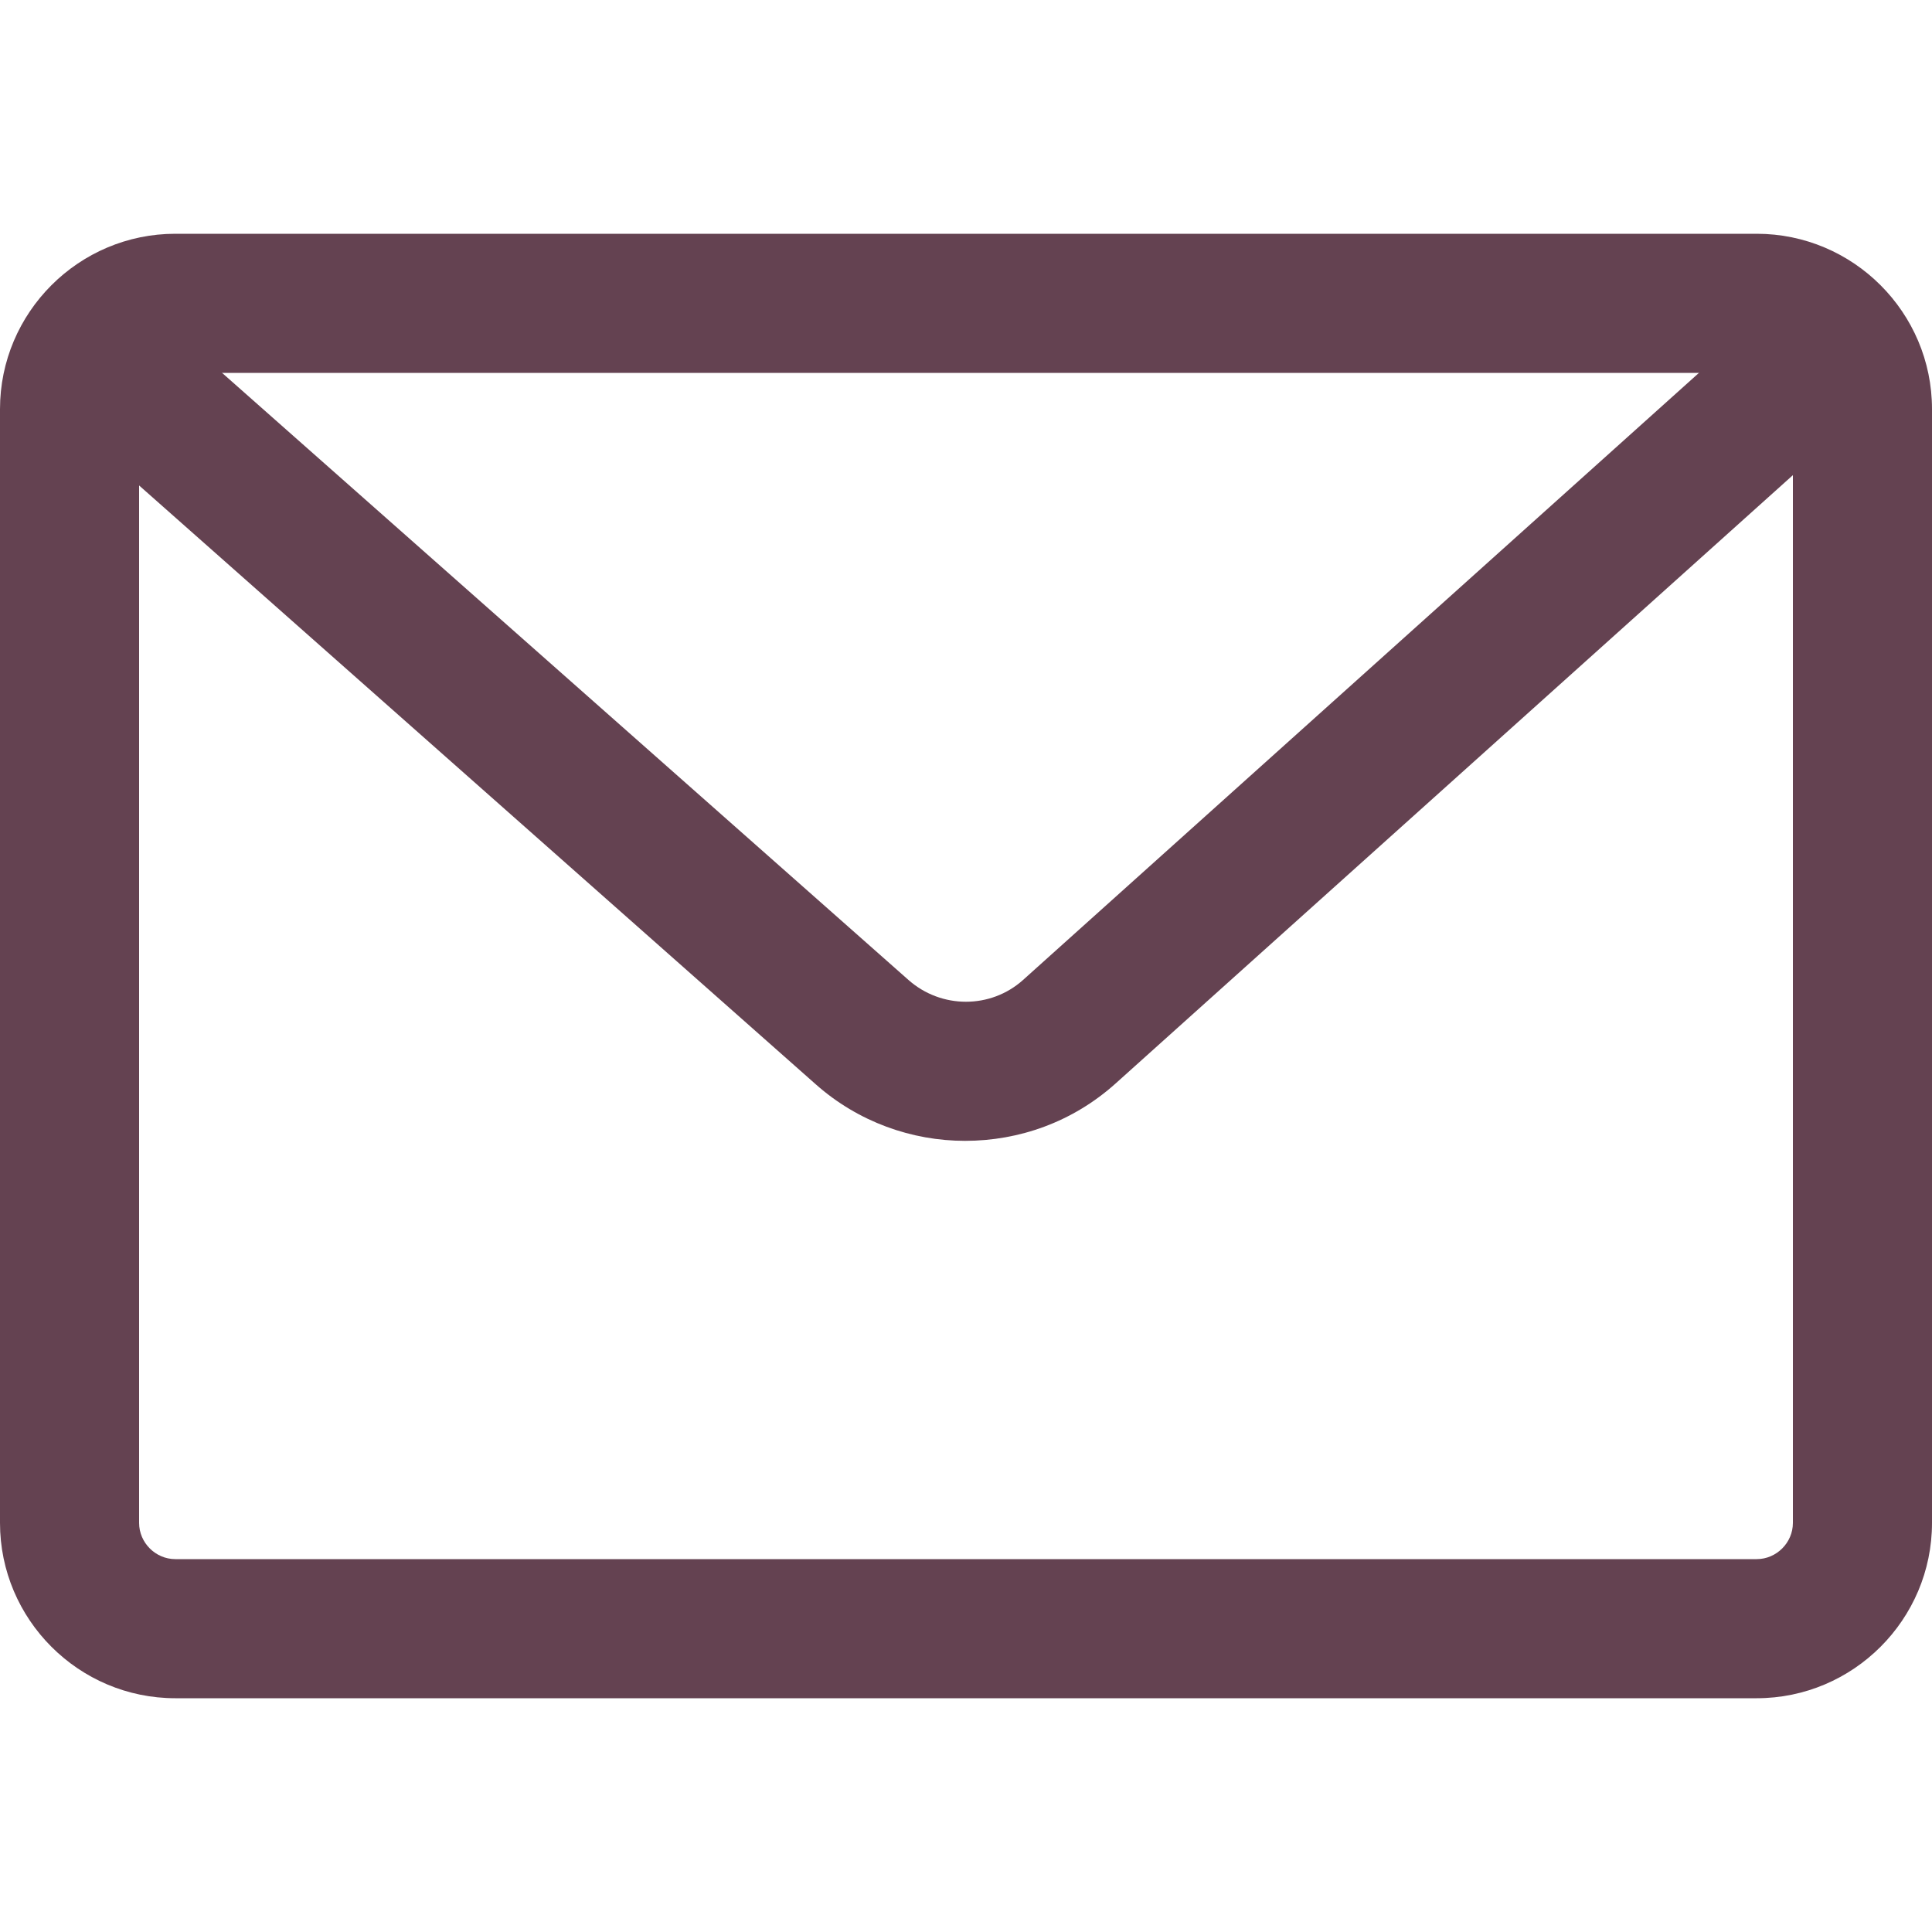 <?xml version="1.0" encoding="UTF-8"?> <svg xmlns="http://www.w3.org/2000/svg" xmlns:xlink="http://www.w3.org/1999/xlink" id="Calque_3" data-name="Calque 3" viewBox="0 0 40 40"><defs><style> .cls-1 { fill: none; } .cls-2 { fill: #644251; } .cls-3 { fill: #95c23d; } .cls-4 { fill: #f3cd6e; } .cls-5 { clip-path: url(#clippath); } </style><clipPath id="clippath"><rect class="cls-1" x="-1247.98" y="659.74" width="1400" height="1400"></rect></clipPath></defs><g><path class="cls-2" d="M36.37,35.16H3.63c-2,0-3.63-1.63-3.63-3.63V8.47c0-2,1.63-3.63,3.63-3.63h32.74c2,0,3.63,1.63,3.63,3.63v23.06c0,2-1.63,3.63-3.63,3.63ZM3.63,7.72c-.41,0-.75.34-.75.75v23.06c0,.41.34.75.75.75h32.74c.41,0,.75-.34.75-.75V8.47c0-.41-.34-.75-.75-.75H3.63Z"></path><path class="cls-2" d="M19.98,23.62c-1.1,0-2.21-.39-3.09-1.17L.89,8.29l1.91-2.16,16.01,14.16c.68.6,1.7.6,2.37,0l15.91-14.29,1.92,2.14-15.91,14.29c-.89.8-2,1.19-3.12,1.19Z"></path></g><g class="cls-5"><g><path class="cls-3" d="M152.02-301.25c-48.18,32.5-96.54,72.16-142.69,118.3-46.14,46.14-85.8,94.51-118.3,142.69C-5.32,113.38,24.74,265.05-46.35,336.14L528.42-238.63c-71.09,71.09-222.76,41.03-376.4-62.61Z"></path><path class="cls-4" d="M330.04,398.75c48.18-32.5,96.54-72.16,142.69-118.3,46.14-46.14,85.8-94.51,118.3-142.69-103.65-153.64-133.71-305.31-62.61-376.4L-46.35,336.14c71.09-71.09,222.76-41.03,376.4,62.61Z"></path></g></g></svg> 